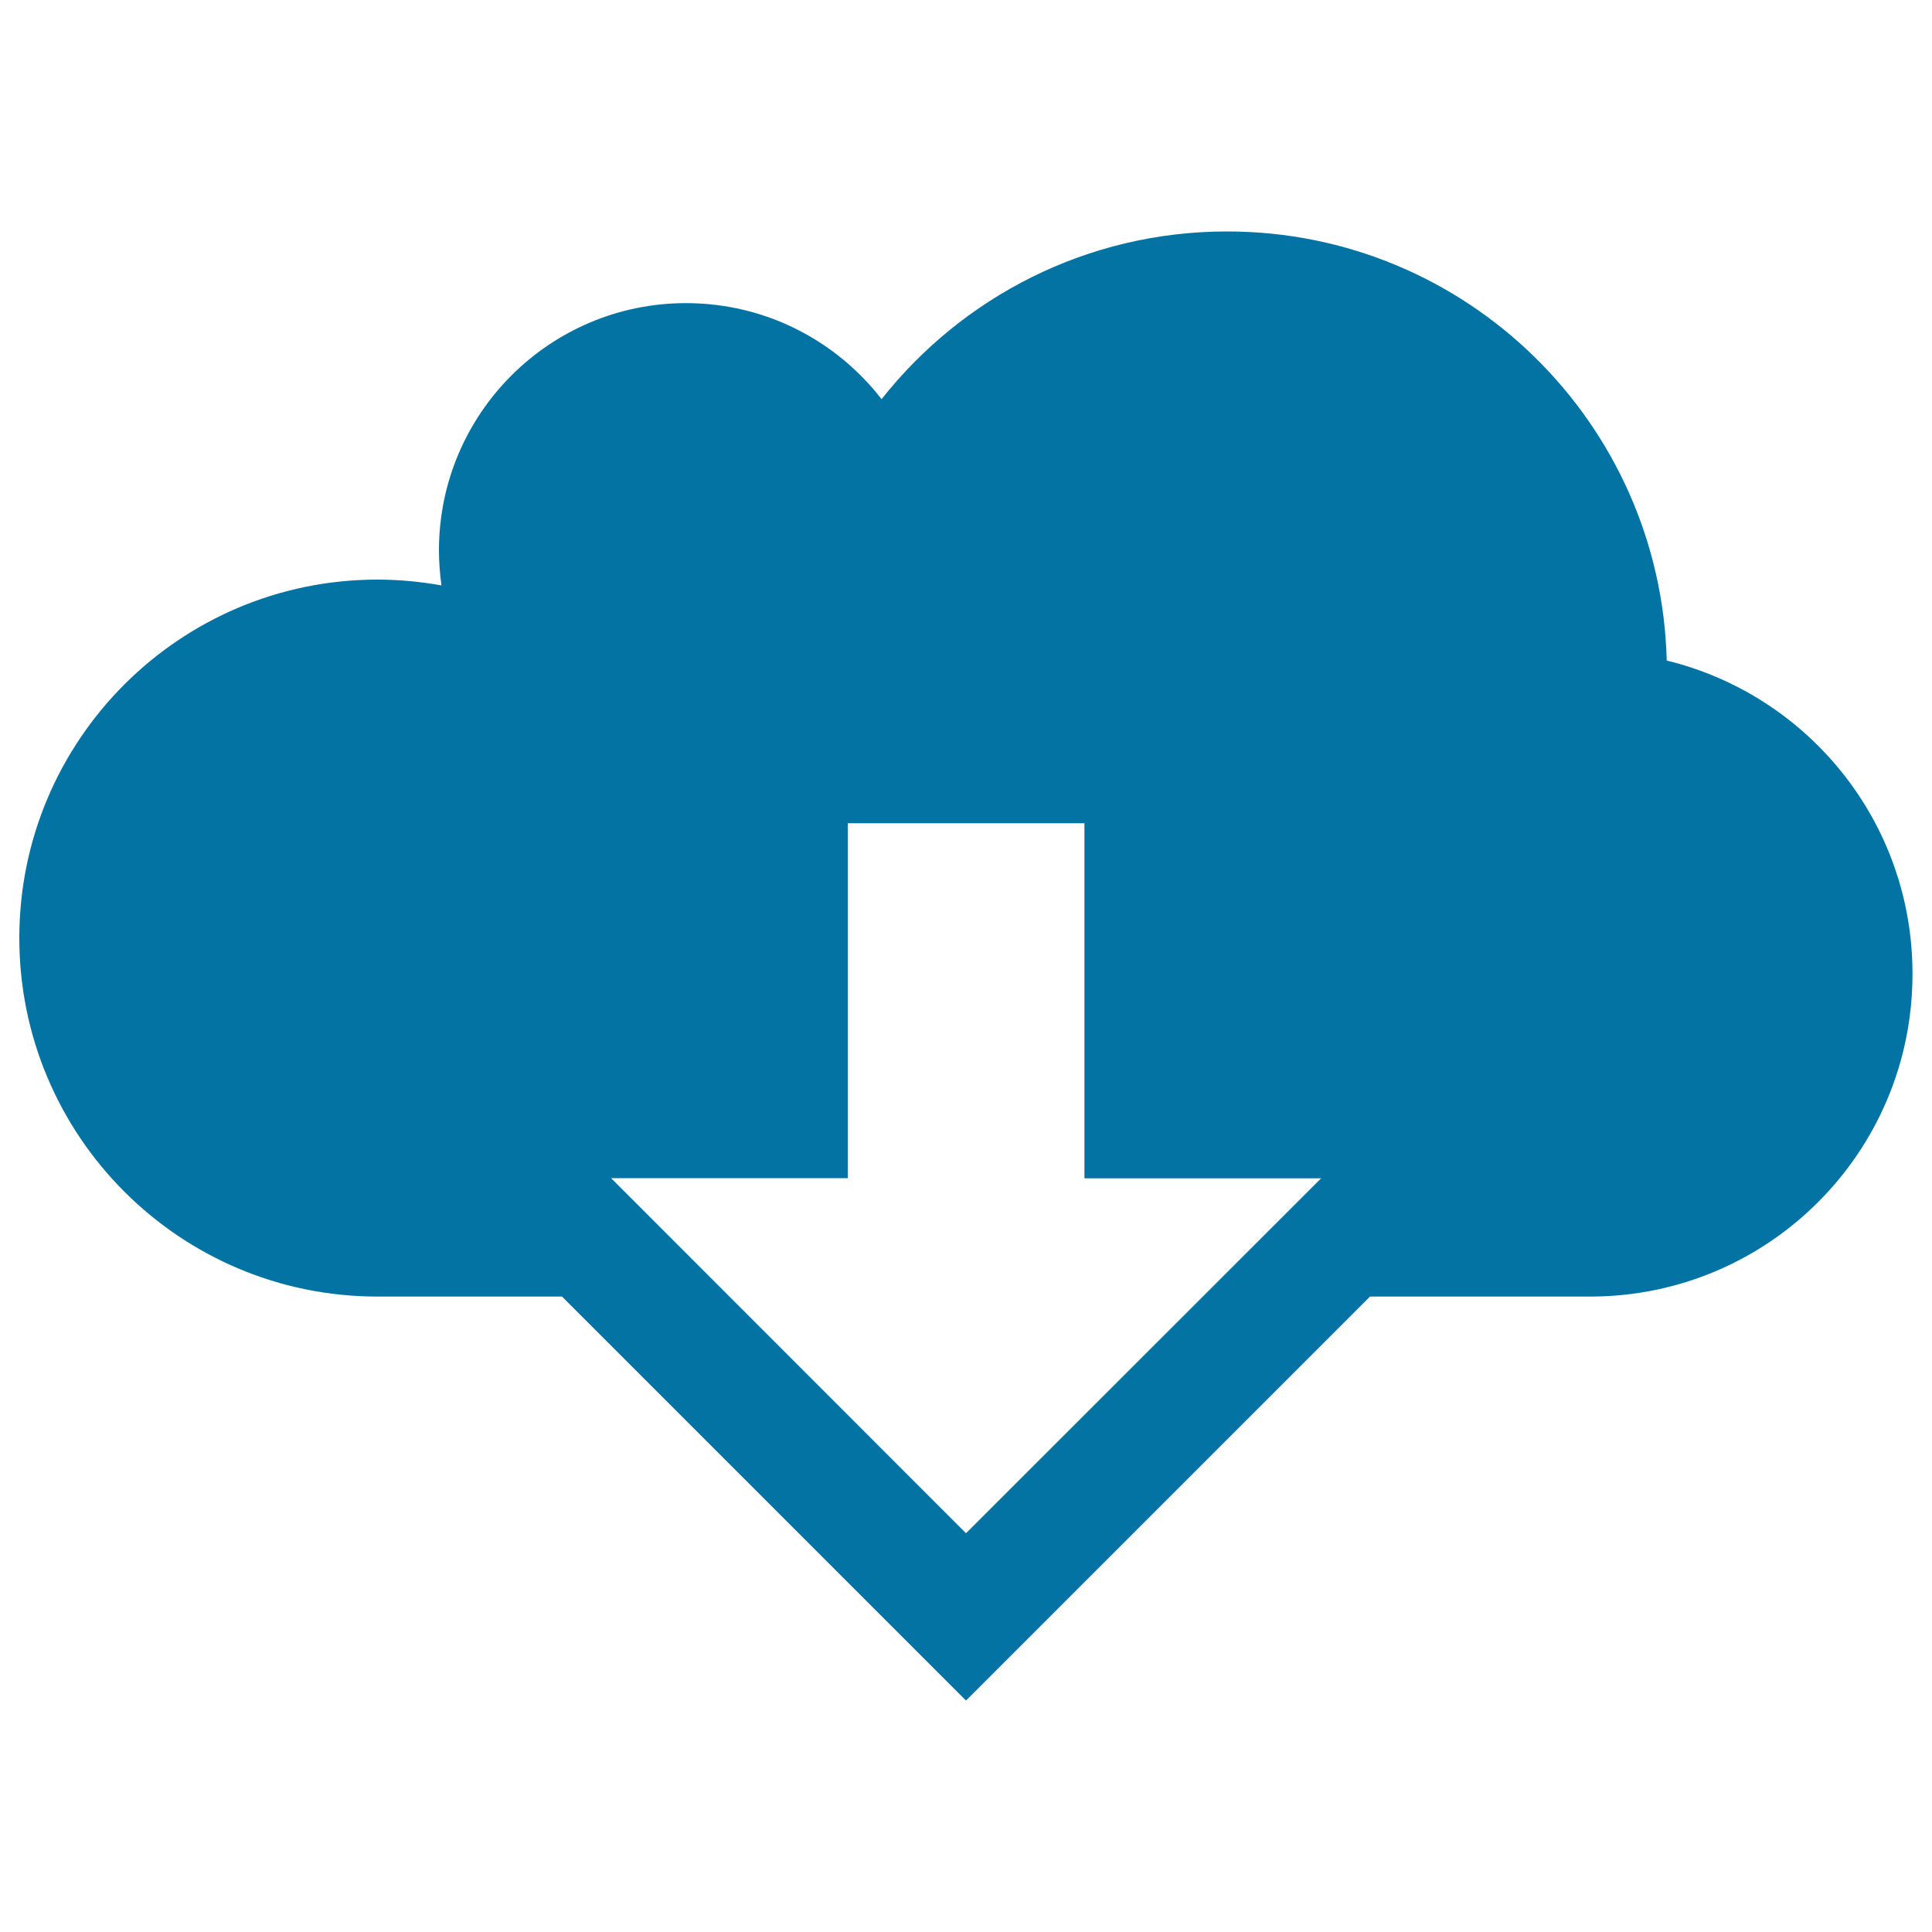 <svg xmlns="http://www.w3.org/2000/svg" viewBox="0 0 1000 1000" style="fill:#0273a2">
<title>Download SVG icon</title>
<g><path d="M862.7,341.9c-3.1-123.2-103.8-222.1-227.6-222.1c-72.5,0-137.1,34-178.8,86.8c-23.4-30.2-60-49.7-101.2-49.7c-70.6,0-127.9,57.3-127.9,128c0,6.2,0.5,12.2,1.3,18.1c-10.7-1.9-21.8-3-33.1-3C93,300,10,383.1,10,485.5C10,588,93,671.1,195.4,671.1h95.5L500,880.2l209.1-209.1h114.3v0c92-0.2,166.5-74.8,166.5-166.9C990,425.5,935.8,359.7,862.7,341.9z M500,793.6L316.3,609.8h122.5V426.1h122.5v183.8h122.5L500,793.6z"/></g>
</svg>